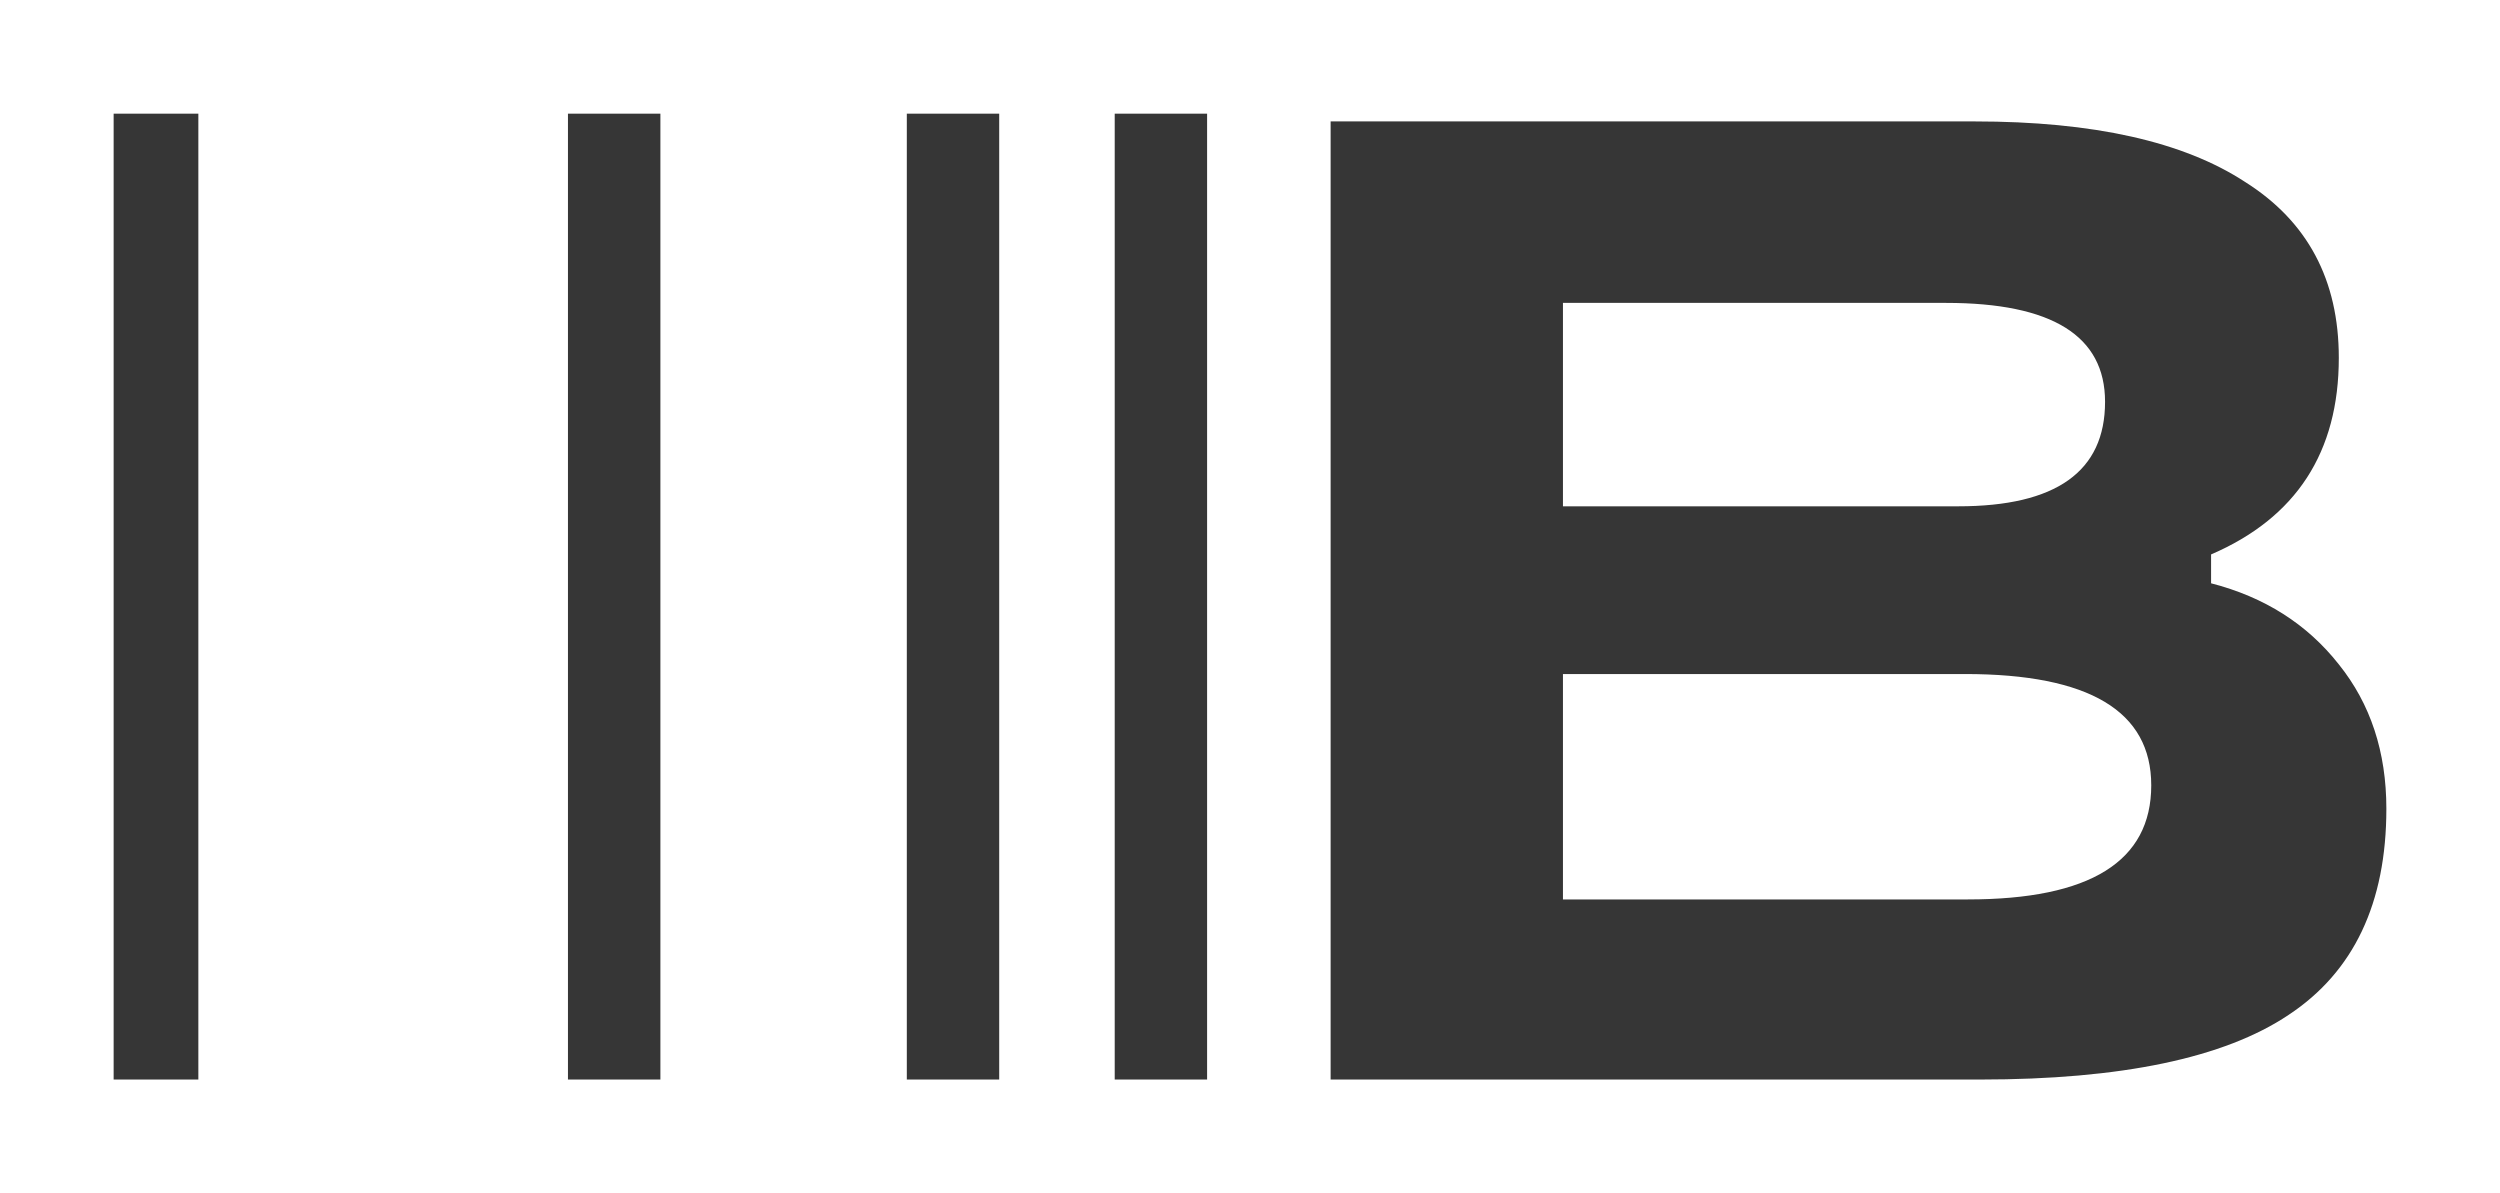 <svg width="44" height="21" viewBox="0 0 44 21" fill="none" xmlns="http://www.w3.org/2000/svg">
<path d="M3.491 19H2V2H3.491V19ZM11.623 19H9.996V2H11.623V19ZM17.586 19H15.96V2H17.586V19ZM21.245 19H19.619V2H21.245V19ZM34.753 2.137C36.842 2.137 38.428 2.492 39.513 3.202C40.613 3.895 41.163 4.927 41.163 6.298C41.163 7.96 40.413 9.113 38.915 9.758V10.266C39.855 10.508 40.605 10.984 41.163 11.693C41.721 12.387 42 13.234 42 14.234C42 15.895 41.426 17.105 40.278 17.863C39.146 18.621 37.336 19 34.849 19H23.419V2.137H34.753ZM27.508 15.83H34.634C36.786 15.83 37.862 15.161 37.862 13.822C37.862 12.516 36.77 11.863 34.586 11.863H27.508V15.83ZM27.508 8.911H34.466C36.188 8.911 37.049 8.298 37.049 7.072C37.049 5.911 36.117 5.331 34.251 5.331H27.508V8.911Z" fill="#363636"/>
</svg>
